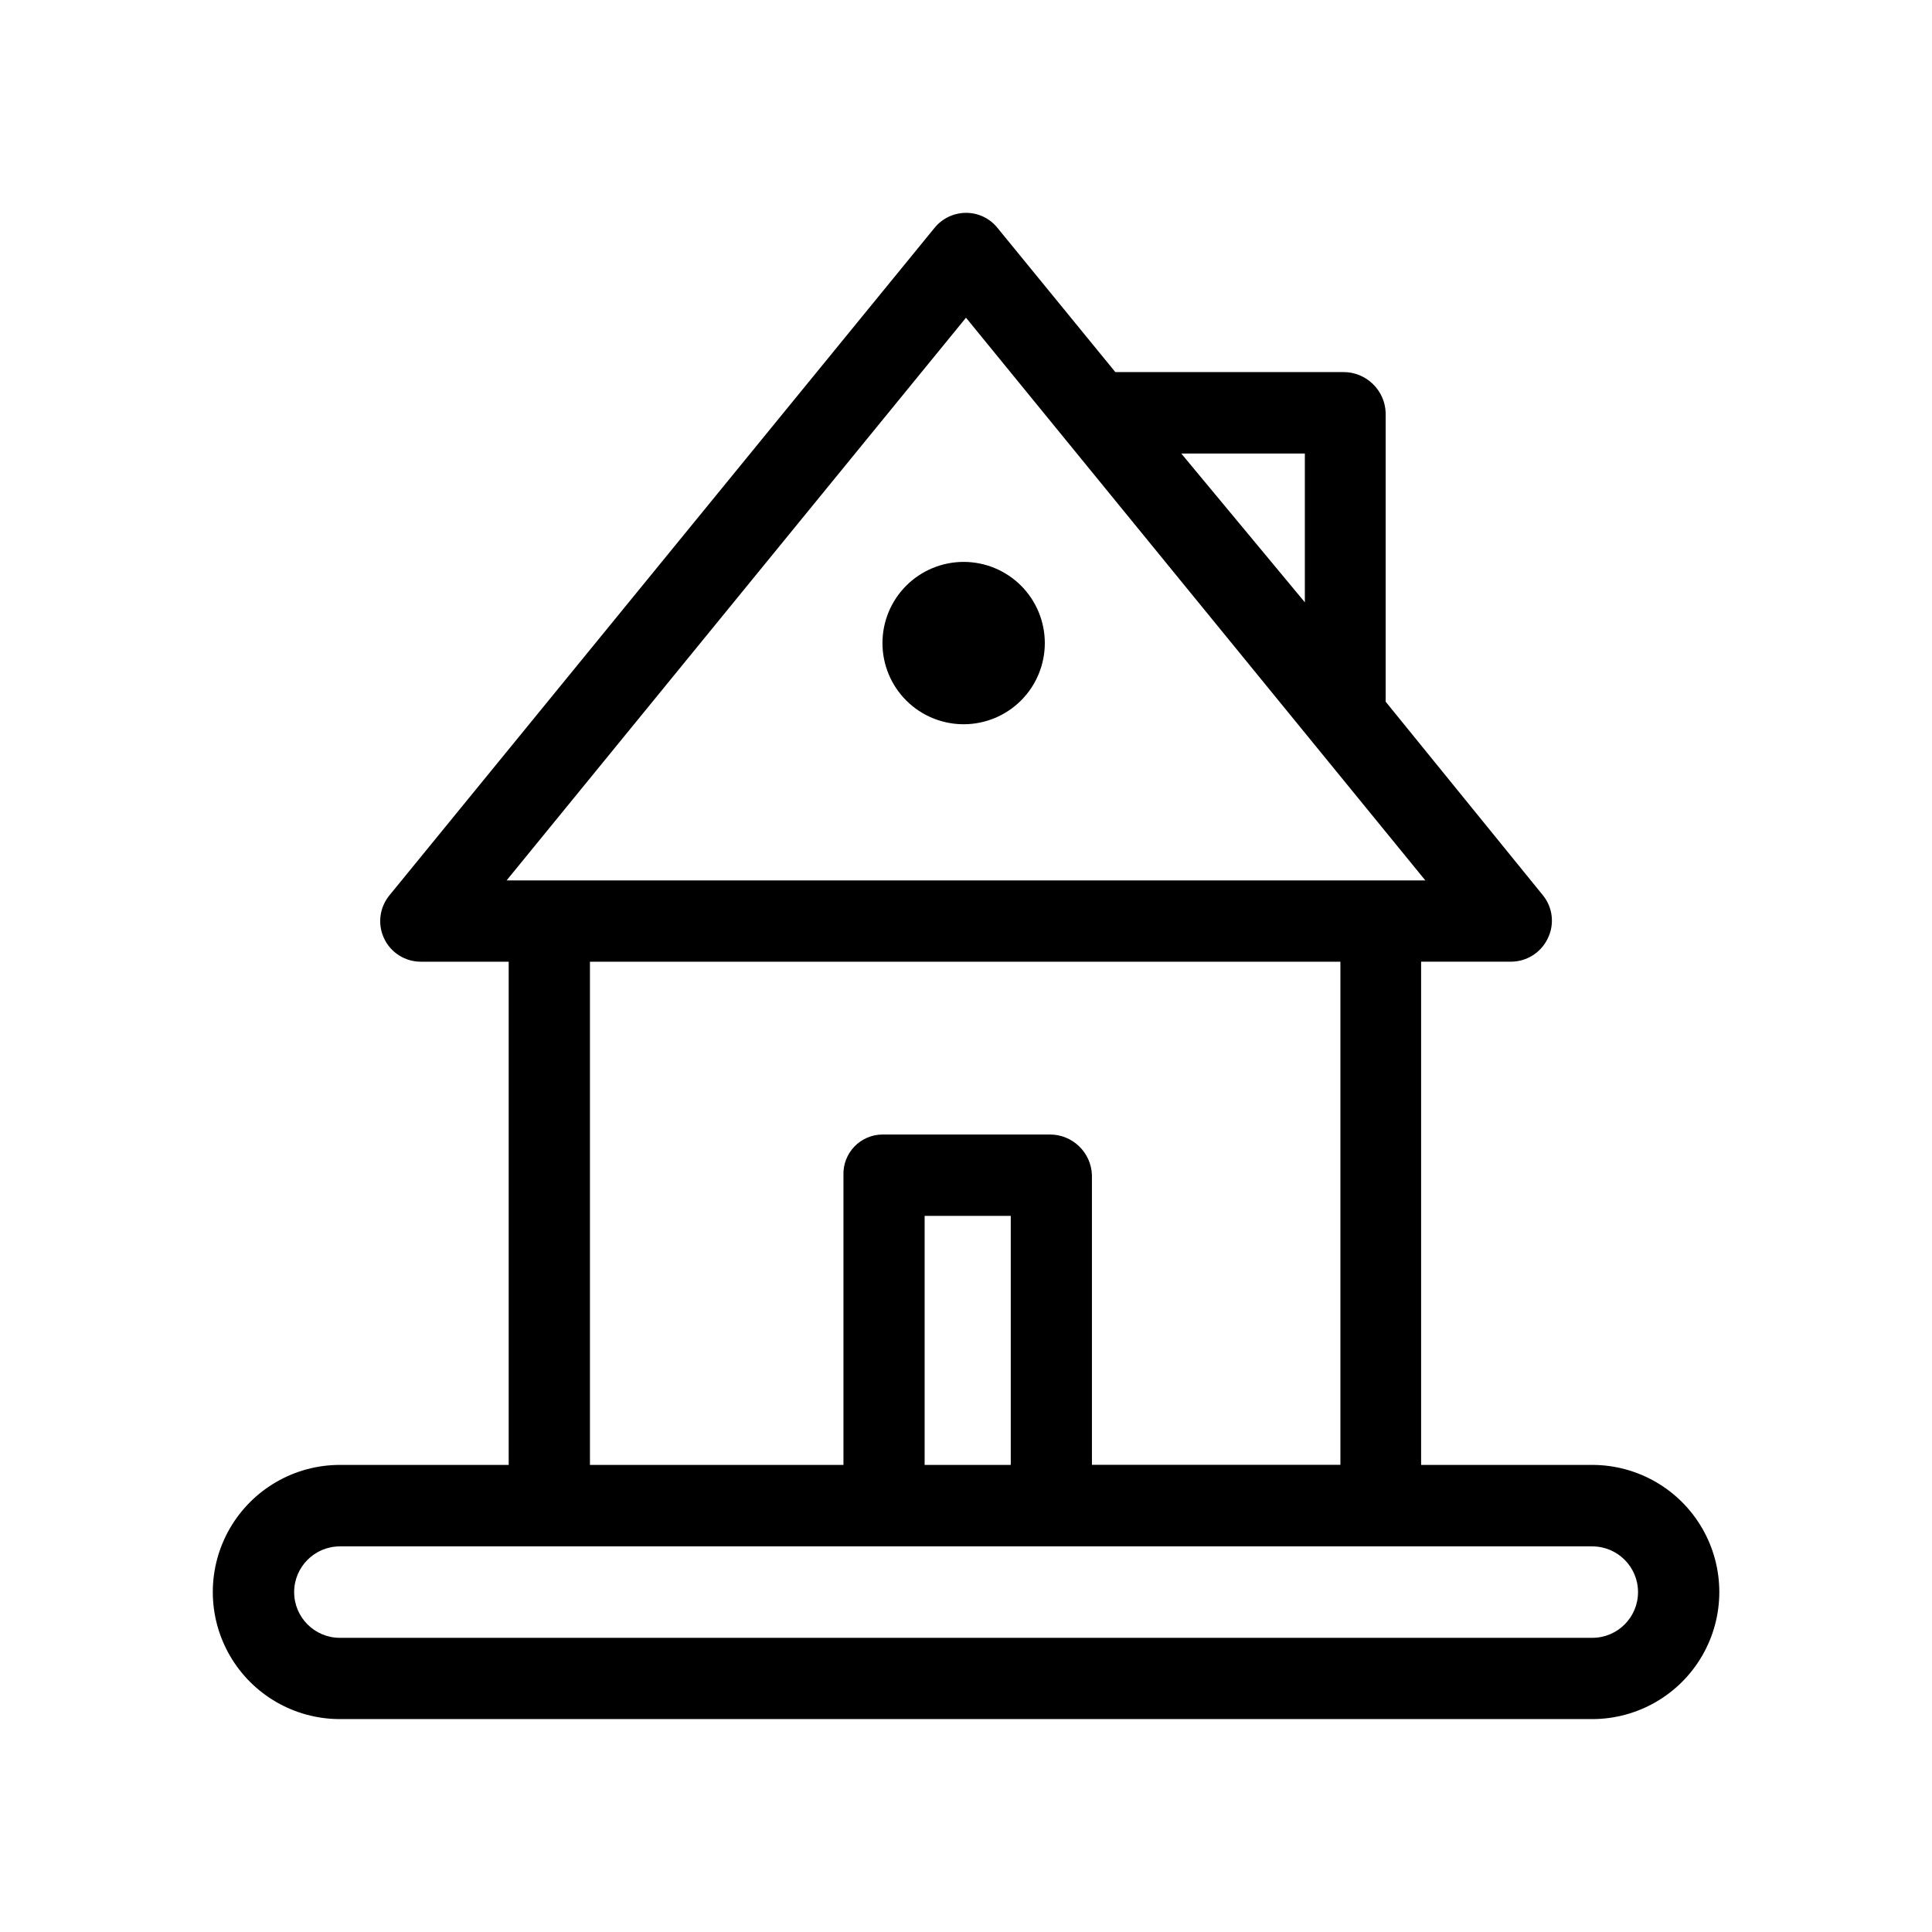 <?xml version="1.0" encoding="UTF-8"?>
<!-- Uploaded to: ICON Repo, www.iconrepo.com, Generator: ICON Repo Mixer Tools -->
<svg fill="#000000" width="800px" height="800px" version="1.1" viewBox="144 144 512 512" xmlns="http://www.w3.org/2000/svg">
 <g fill-rule="evenodd">
  <path d="m377.86 314.5c0.02 5.699 2.305 11.16 6.348 15.184 4.047 4.019 9.523 6.266 15.223 6.25 5.703-0.016 11.168-2.293 15.191-6.336 4.023-4.039 6.273-9.516 6.266-15.219-0.012-5.699-2.289-11.164-6.324-15.191-4.039-4.027-9.512-6.285-15.215-6.277-5.715 0.008-11.191 2.285-15.223 6.336s-6.285 9.539-6.266 15.254z"/>
  <path d="m234.07 532.22h44.738v-133.36h-23.277c-4.176 0.008-7.977-2.402-9.75-6.18-1.777-3.777-1.207-8.242 1.461-11.453l144.42-176.84c2.043-2.512 5.102-3.973 8.34-3.981 3.238-0.012 6.309 1.453 8.336 3.981l31.234 38.215h60.461c6.031-0.004 10.98 4.777 11.184 10.805v76.555l41.664 51.289c2.637 3.238 3.141 7.719 1.285 11.461-1.809 3.766-5.621 6.16-9.801 6.144h-23.754v133.36h45.344c12.031 0 23.152 6.422 29.168 16.84 6.016 10.422 6.016 23.262 0 33.68-6.016 10.422-17.137 16.84-29.168 16.84h-331.88c-12.035 0-23.152-6.418-29.168-16.84-6.016-10.418-6.016-23.258 0-33.68 6.016-10.418 17.133-16.84 29.168-16.84zm0 45.82h331.91c6.691 0 12.113-5.422 12.113-12.113 0-6.691-5.422-12.117-12.113-12.117h-331.91c-6.691 0-12.117 5.426-12.117 12.117 0 6.691 5.426 12.113 12.117 12.113zm265.15-179.18h-198.88v133.36h67.184v-76.805c-0.094-2.809 0.949-5.531 2.894-7.559s4.625-3.18 7.434-3.199h44.336c6.023-0.031 10.98 4.738 11.184 10.758v76.781h65.848zm-9.422-95.246v-39.422h-32.746zm-89.801-75.418-121.75 149.13h243.49zm-10.961 304.02h22.824v-66h-22.824z"/>
 </g>
</svg>